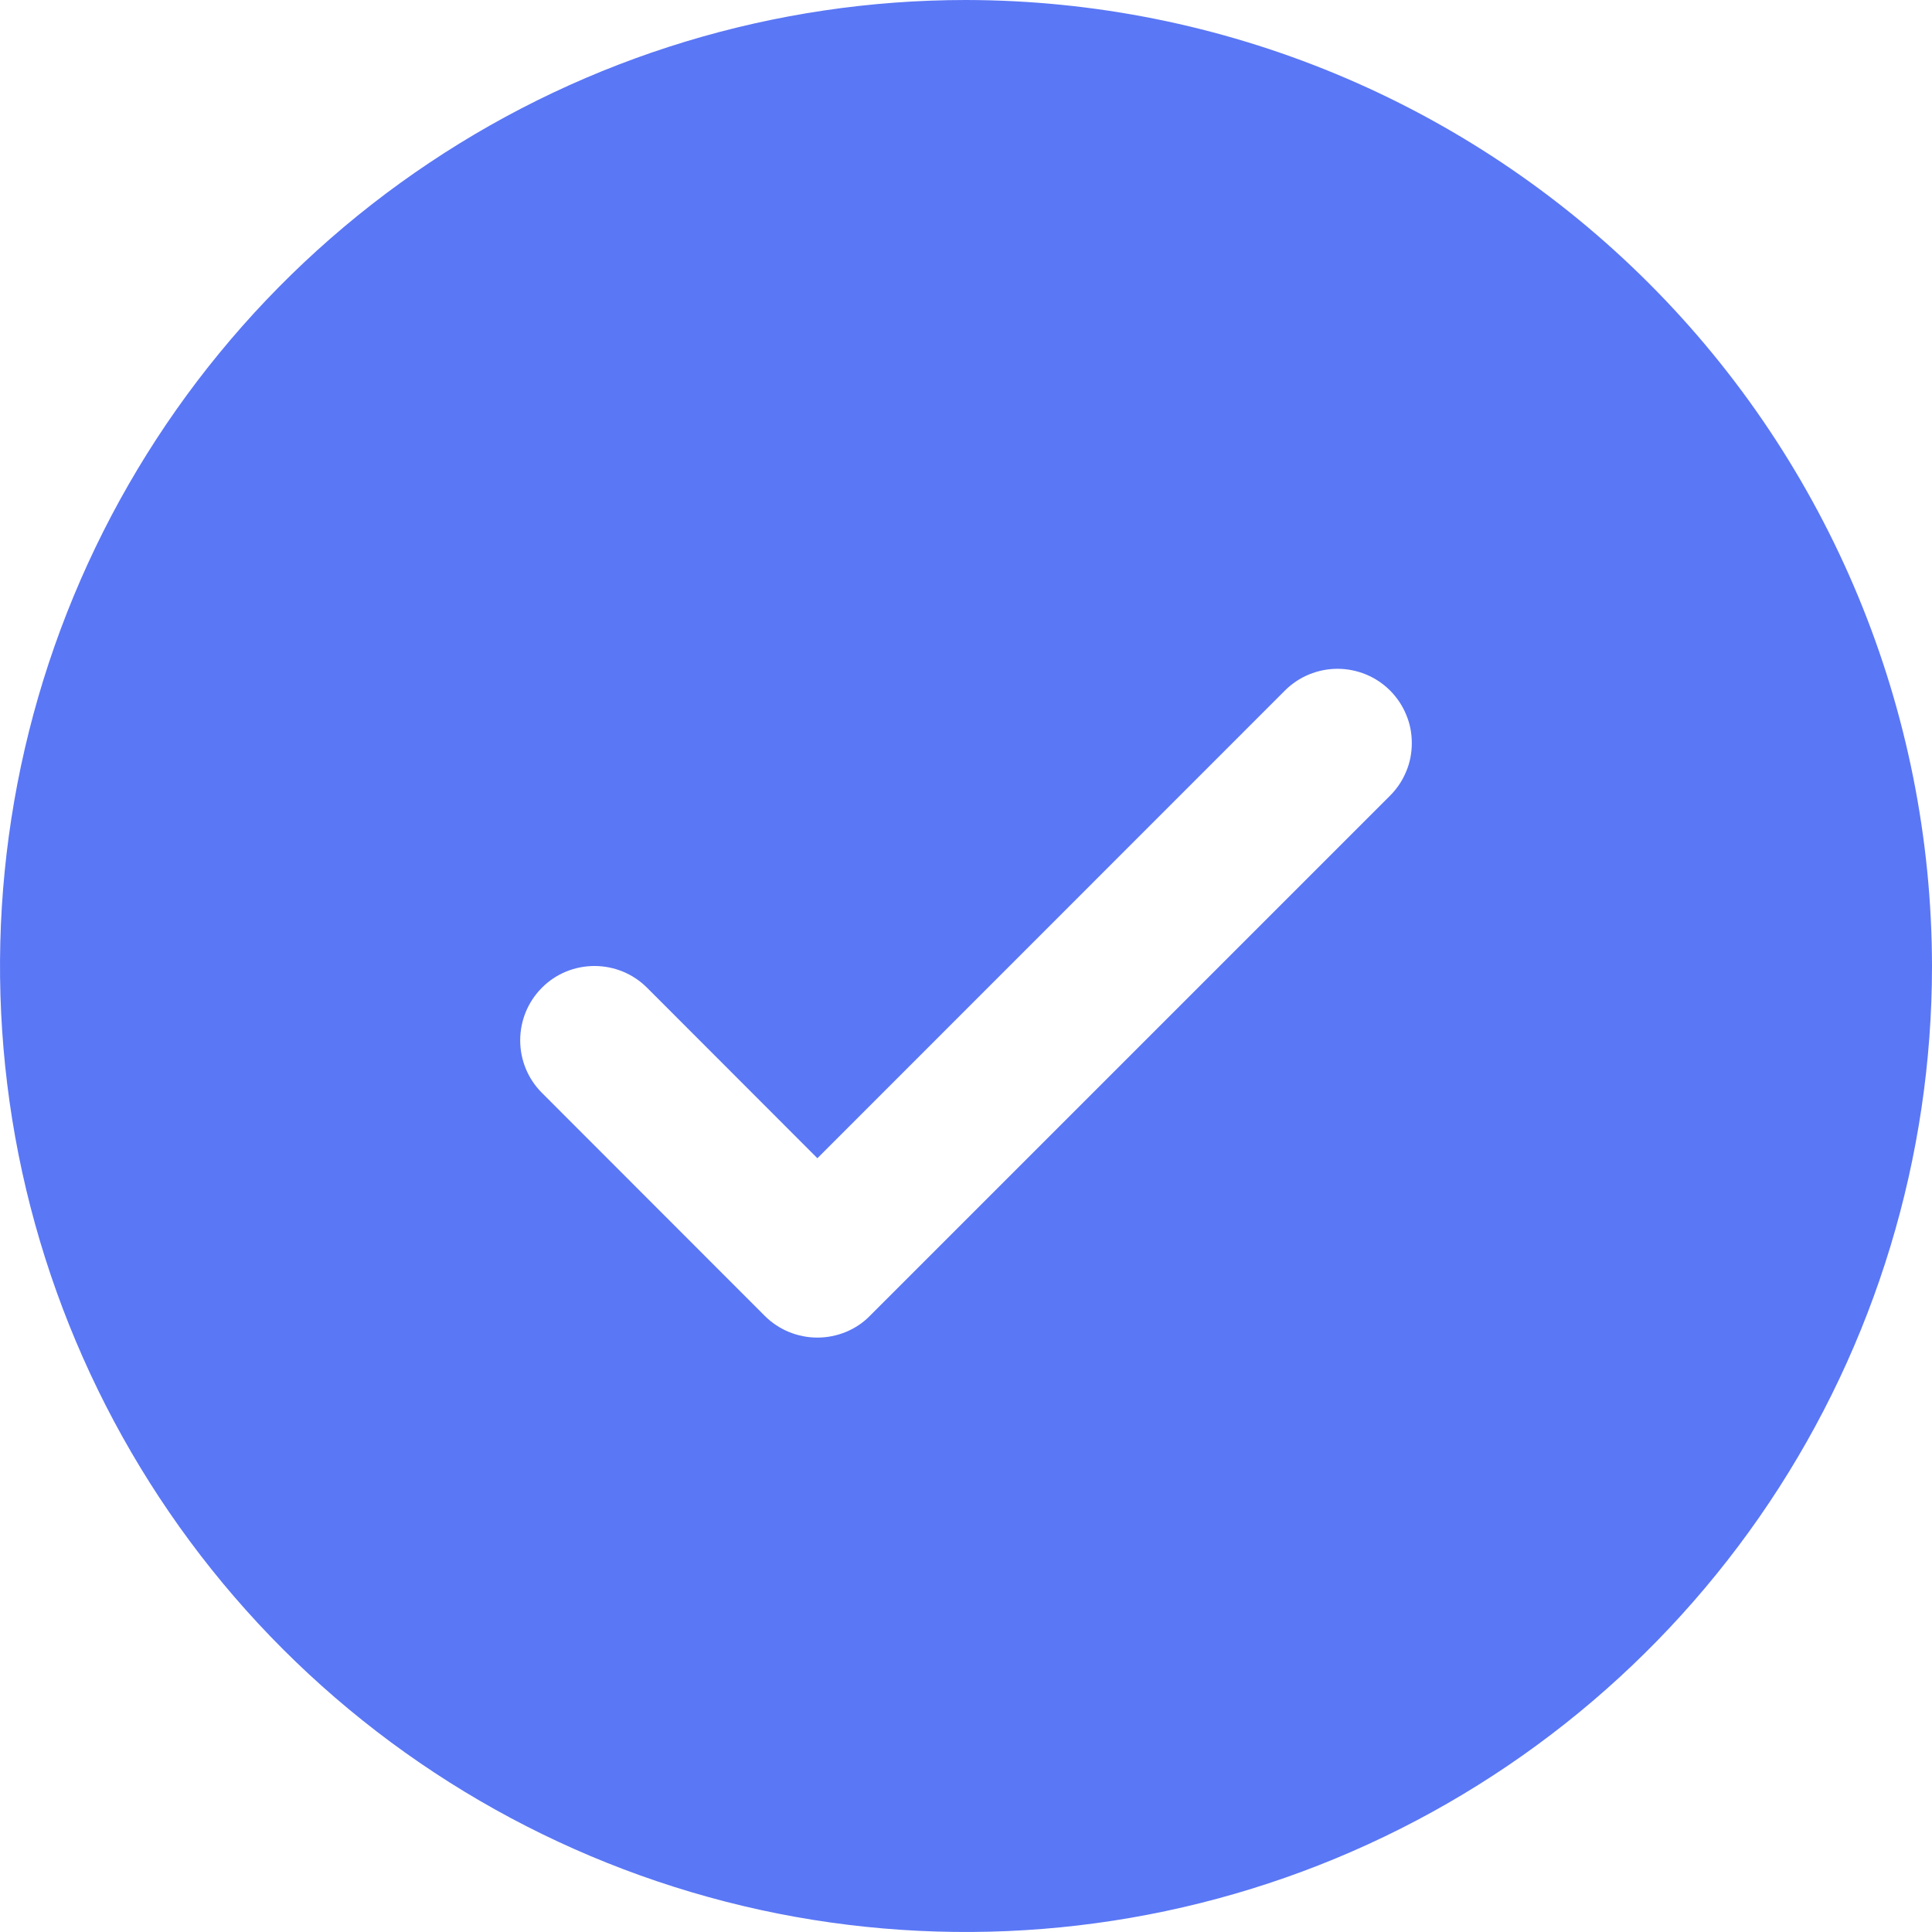 <svg width="12" height="12" viewBox="0 0 12 12" fill="none" xmlns="http://www.w3.org/2000/svg">
<path d="M6 0C4.813 0 3.653 0.352 2.667 1.011C1.68 1.67 0.911 2.608 0.457 3.704C0.003 4.8 -0.116 6.007 0.115 7.171C0.347 8.334 0.918 9.404 1.757 10.243C2.596 11.082 3.666 11.653 4.829 11.885C5.993 12.116 7.2 11.997 8.296 11.543C9.392 11.089 10.329 10.32 10.989 9.333C11.648 8.347 12 7.187 12 6C11.998 4.409 11.366 2.884 10.241 1.759C9.116 0.634 7.591 0.002 6 0ZM8.634 4.942L5.403 8.173C5.361 8.216 5.31 8.25 5.254 8.273C5.198 8.296 5.138 8.308 5.077 8.308C5.016 8.308 4.956 8.296 4.9 8.273C4.844 8.25 4.793 8.216 4.75 8.173L3.366 6.788C3.279 6.701 3.231 6.584 3.231 6.462C3.231 6.339 3.279 6.222 3.366 6.135C3.452 6.048 3.57 6 3.692 6C3.815 6 3.932 6.048 4.019 6.135L5.077 7.194L7.981 4.289C8.024 4.246 8.075 4.212 8.131 4.189C8.187 4.166 8.247 4.154 8.308 4.154C8.368 4.154 8.428 4.166 8.484 4.189C8.54 4.212 8.591 4.246 8.634 4.289C8.677 4.332 8.711 4.383 8.734 4.439C8.758 4.495 8.769 4.555 8.769 4.615C8.769 4.676 8.758 4.736 8.734 4.792C8.711 4.848 8.677 4.899 8.634 4.942Z" fill="#5A77F5"/>
</svg>
